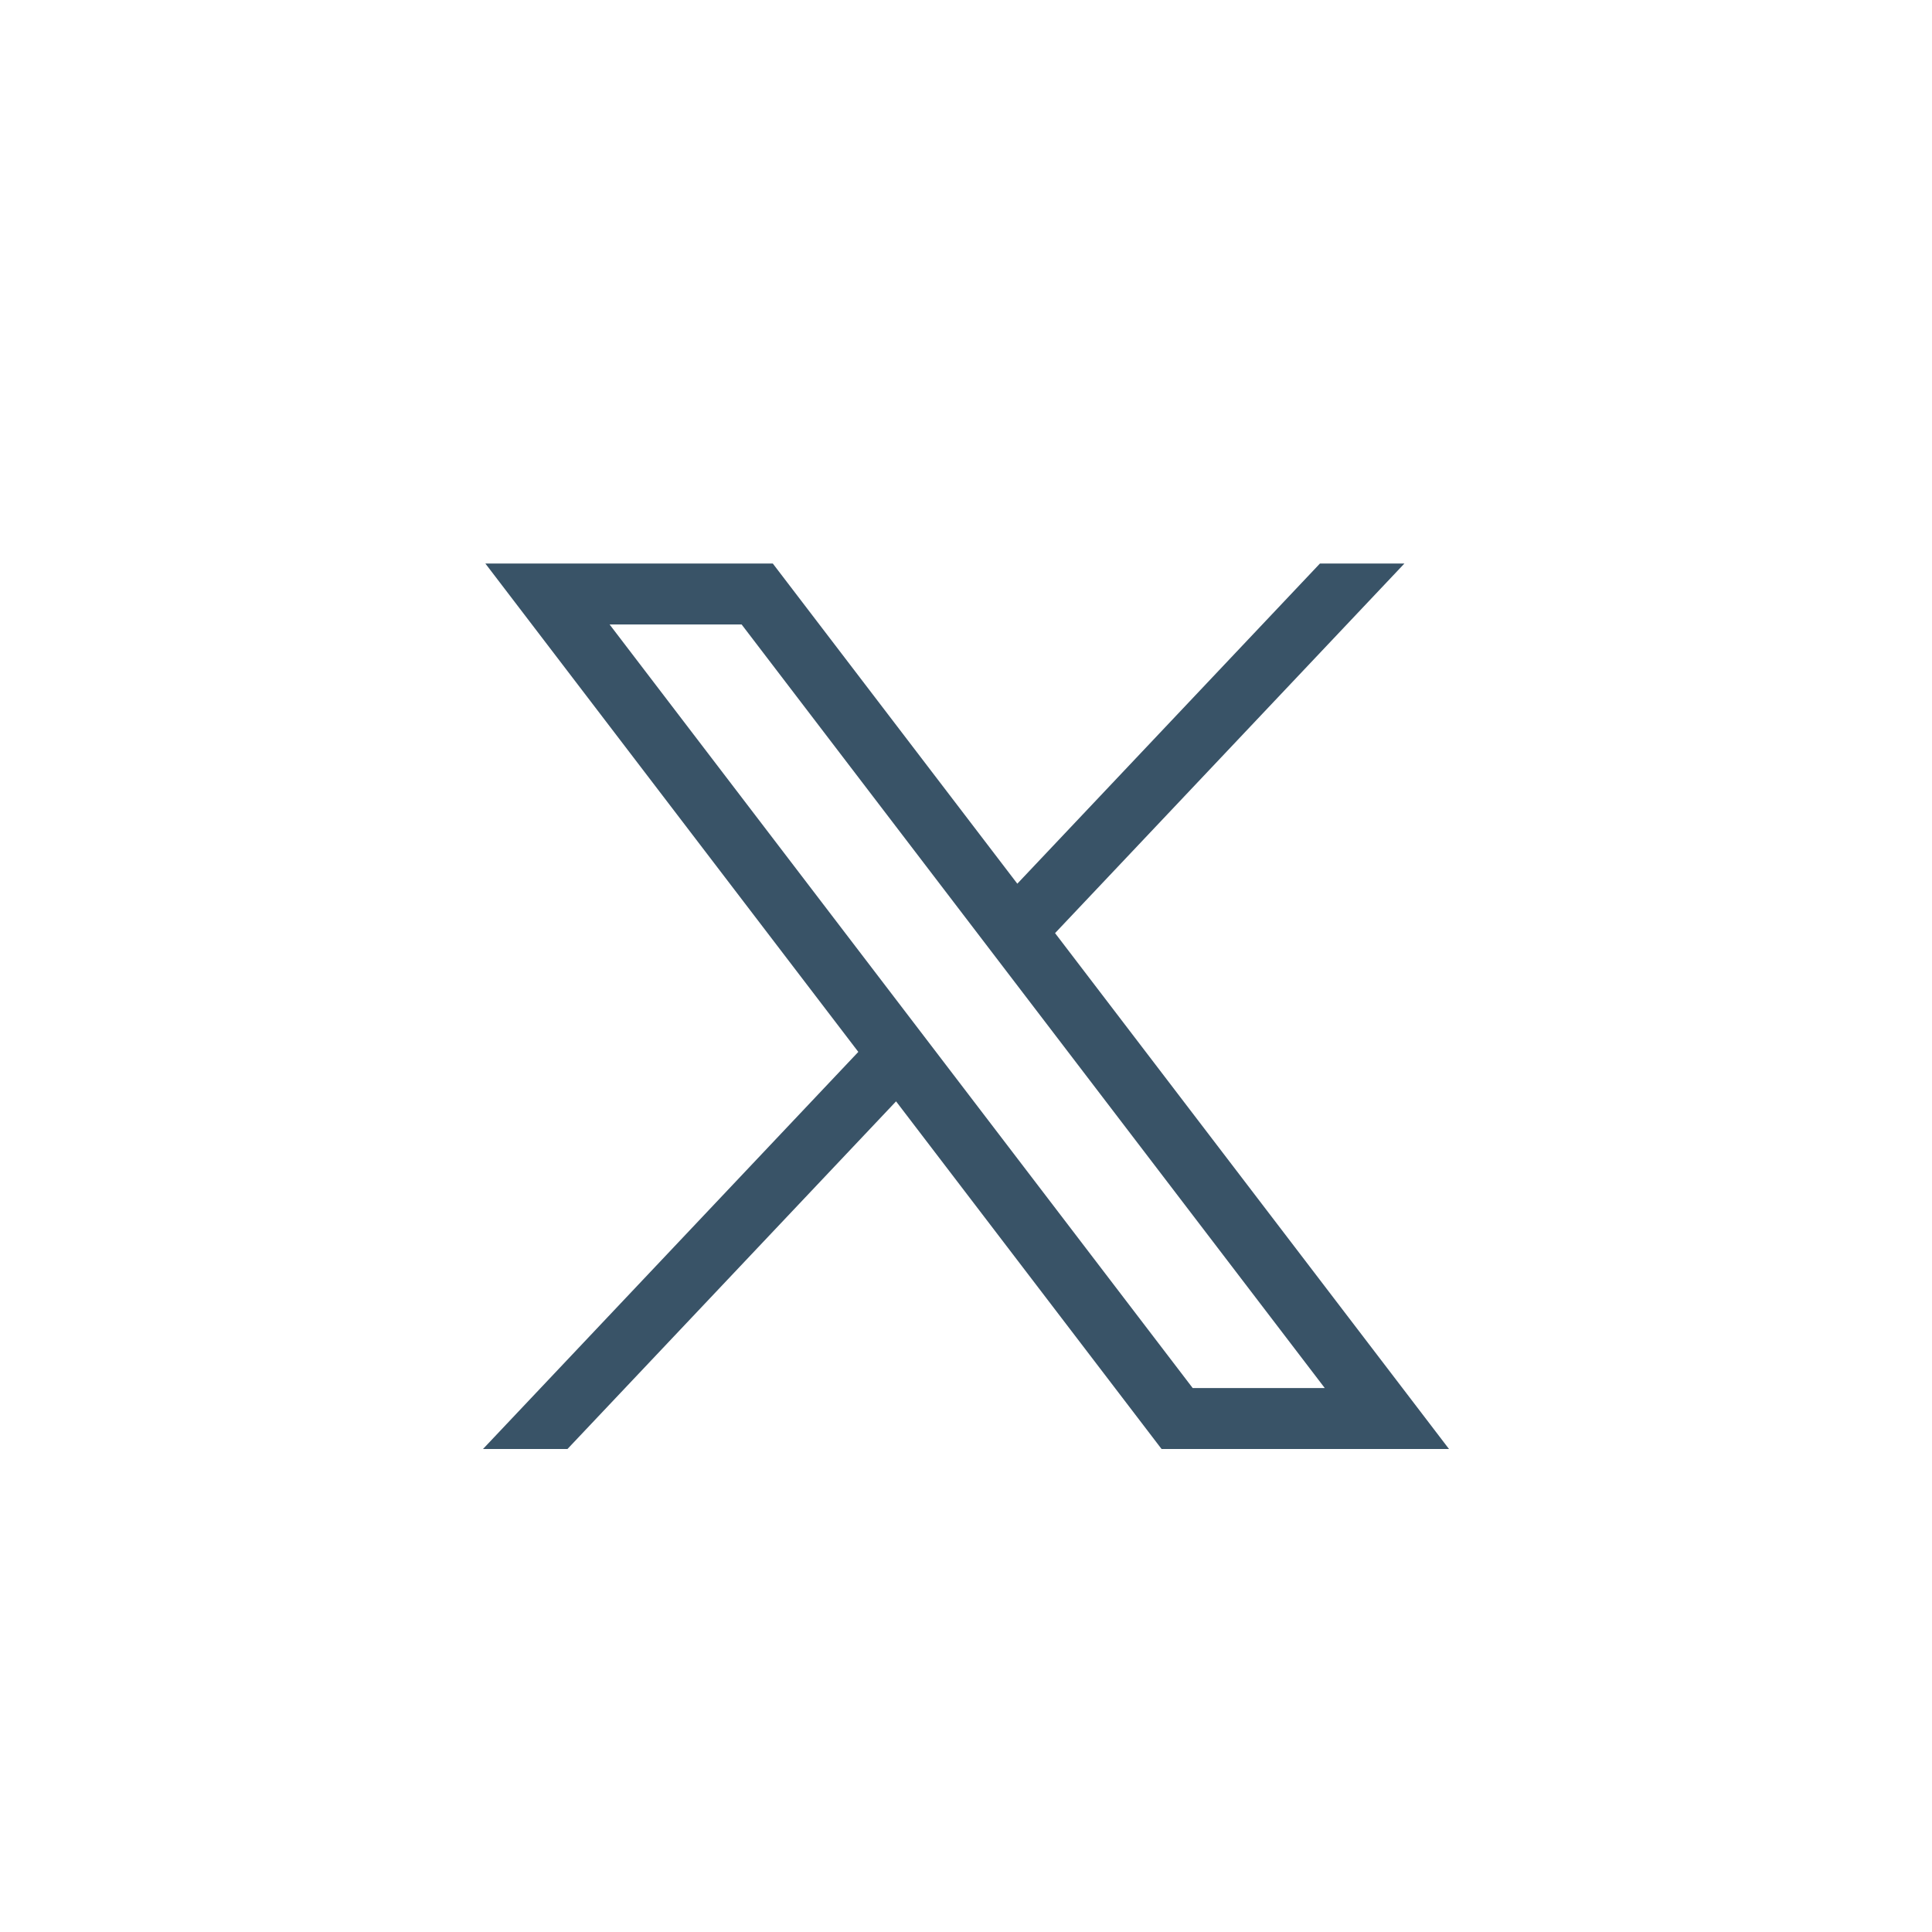 <svg fill="none" viewBox="0 0 50 50" height="75" width="75" xmlns="http://www.w3.org/2000/svg">

<path fill="#395367" d="M12.561 14.584L22.213 27.223L12.5 37.5H14.686L23.19 28.503L30.061 37.5H37.5L27.305 24.149L36.346 14.584H34.16L26.328 22.87L20 14.584H12.561ZM15.776 16.161H19.193L34.285 35.923H30.867L15.776 16.161Z"></path>
</svg>